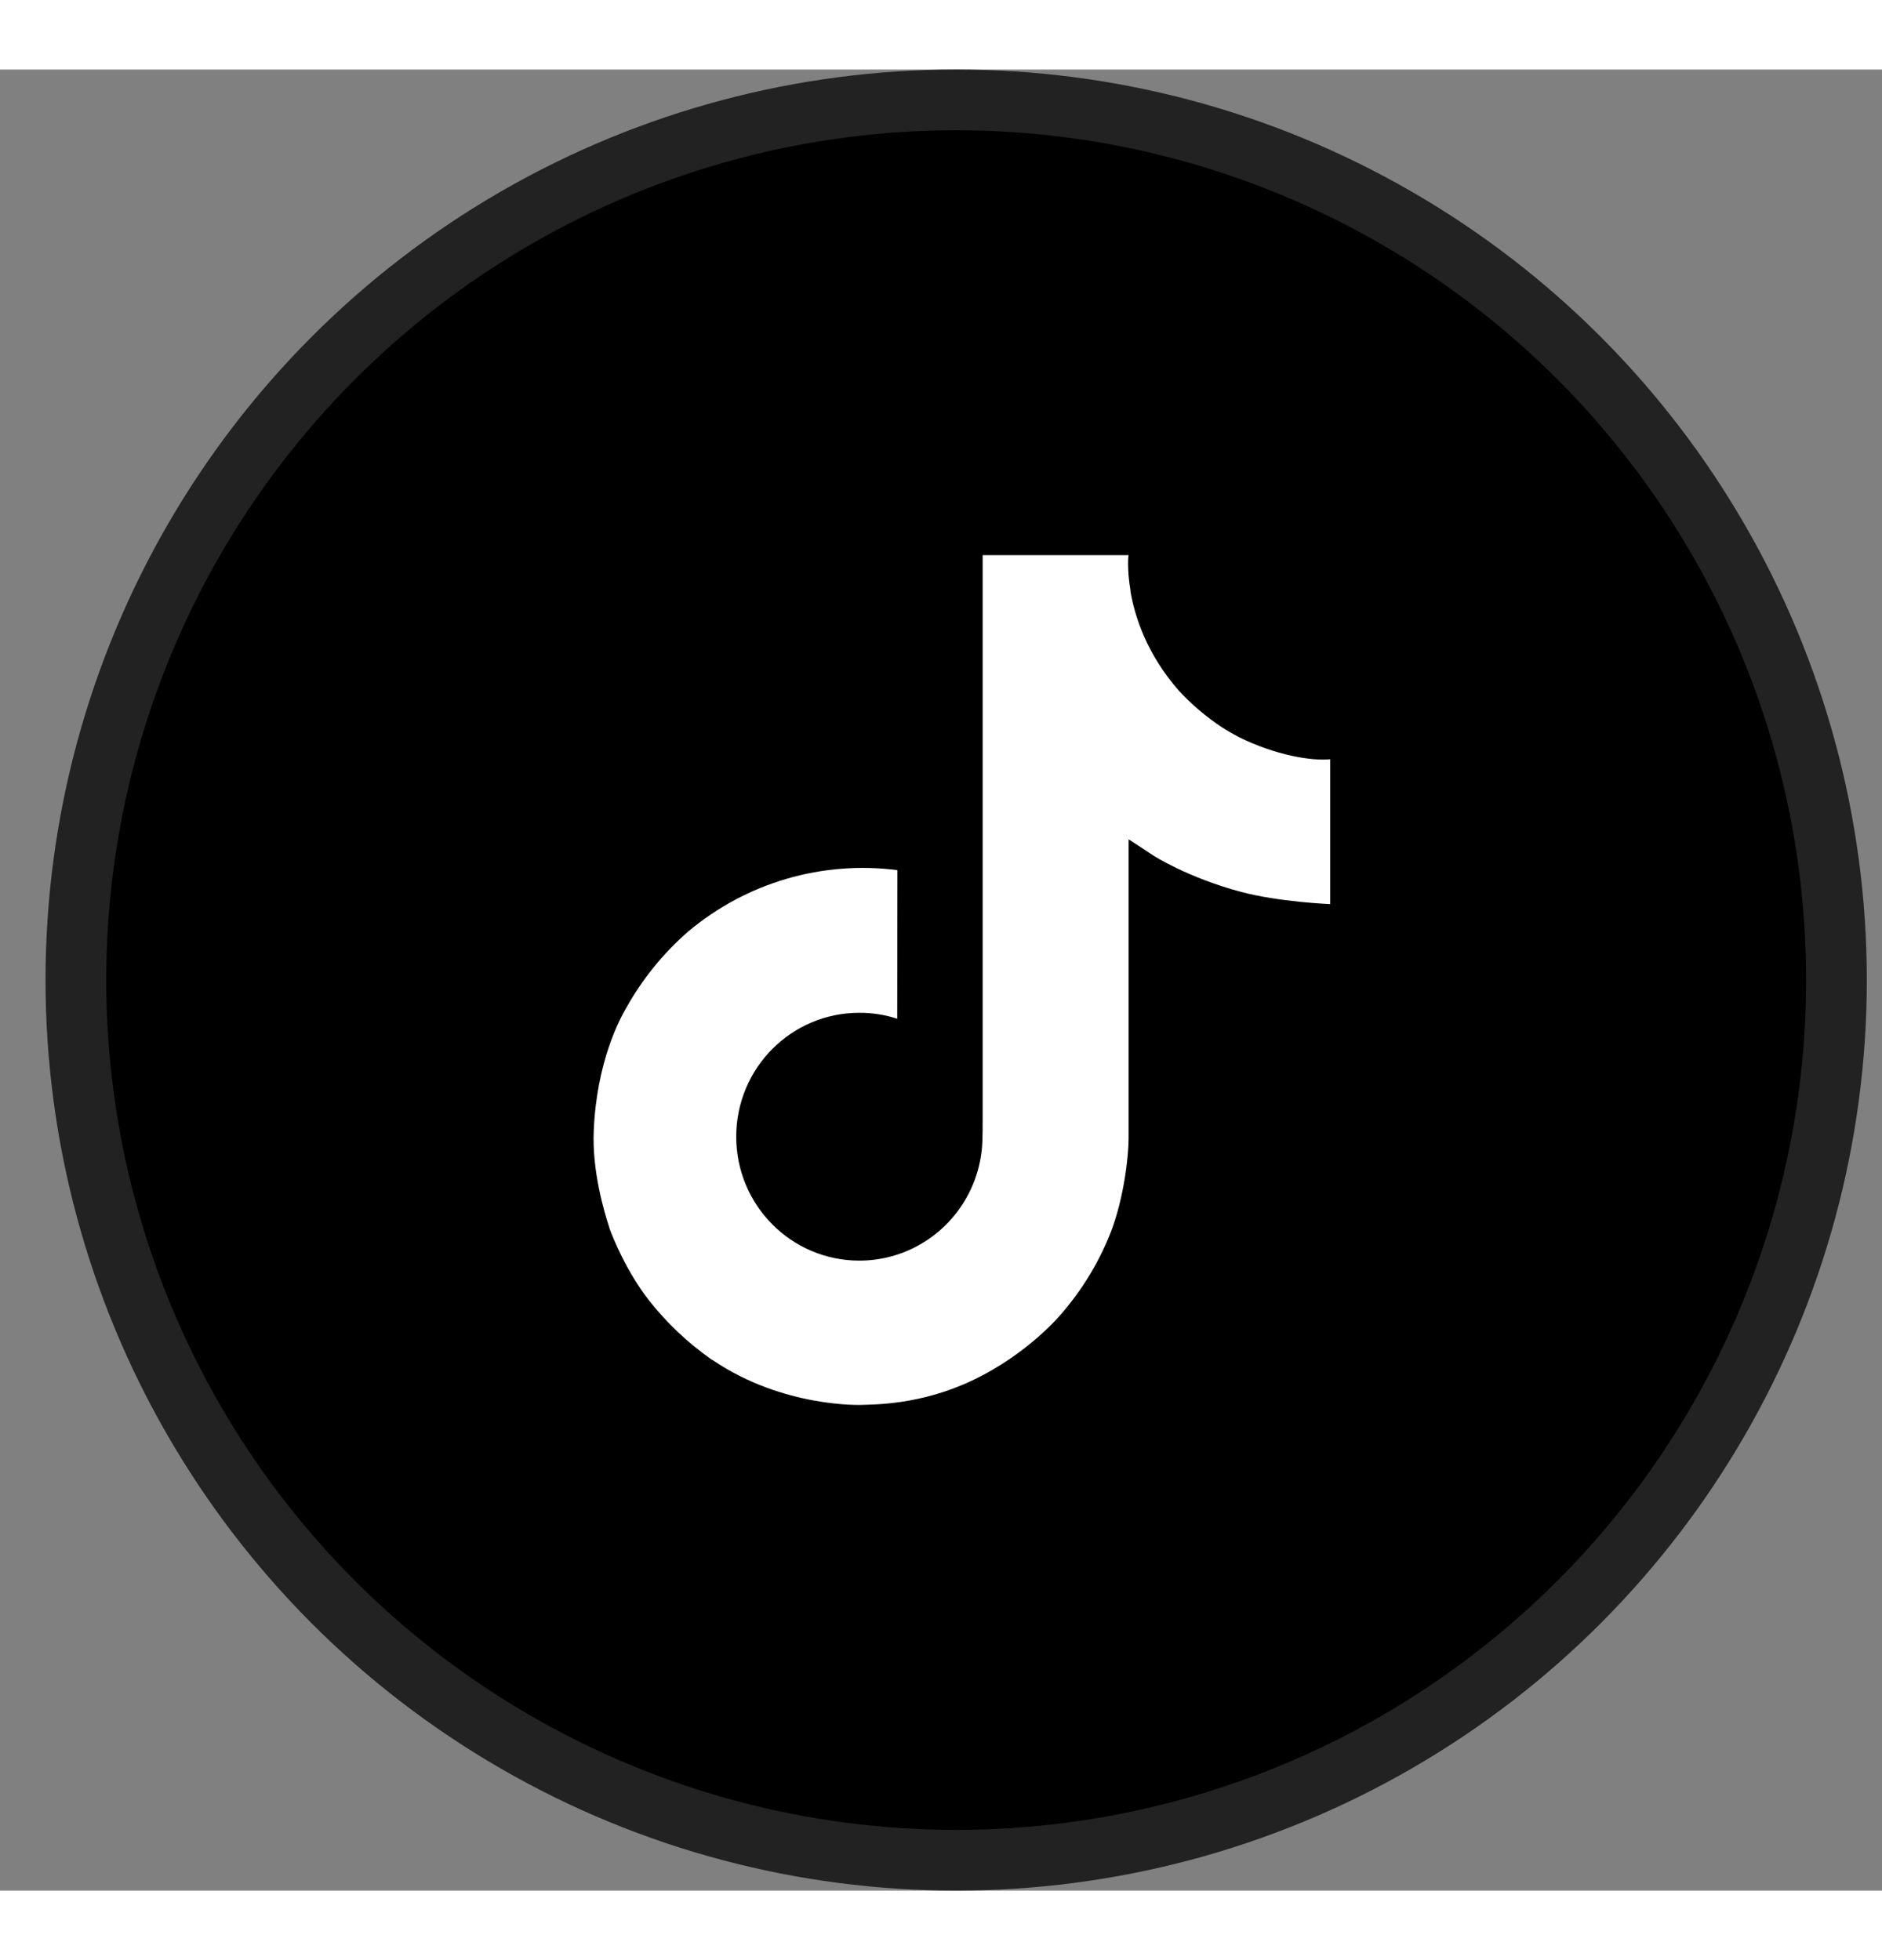 <svg width="24" height="25" viewBox="0 0 31 30" fill="none" xmlns="http://www.w3.org/2000/svg">
<rect x="0" y="0" width="31" height="30" fill="#808080" stroke="none"/>
<circle cx="15.75" cy="15" r="14.5" fill="black" stroke="#222222"/>
<path d="M20.4 10.994C20.306 10.945 20.214 10.892 20.125 10.834C19.865 10.662 19.628 10.46 19.417 10.232C18.889 9.628 18.692 9.016 18.619 8.587H18.622C18.561 8.23 18.586 8 18.59 8H16.186V17.297C16.186 17.422 16.186 17.546 16.181 17.667C16.181 17.683 16.179 17.697 16.178 17.713C16.178 17.72 16.178 17.727 16.177 17.734C16.177 17.735 16.177 17.737 16.177 17.739C16.151 18.072 16.044 18.395 15.865 18.677C15.686 18.96 15.441 19.194 15.15 19.359C14.846 19.532 14.504 19.622 14.155 19.622C13.034 19.622 12.127 18.708 12.127 17.58C12.127 16.452 13.034 15.539 14.155 15.539C14.367 15.538 14.578 15.572 14.779 15.637L14.782 13.189C14.17 13.11 13.548 13.159 12.956 13.332C12.364 13.505 11.814 13.8 11.341 14.196C10.926 14.556 10.578 14.986 10.311 15.466C10.21 15.641 9.827 16.344 9.78 17.485C9.751 18.133 9.946 18.804 10.038 19.081V19.087C10.097 19.25 10.323 19.808 10.691 20.278C10.988 20.655 11.339 20.986 11.733 21.26V21.254L11.738 21.26C12.902 22.051 14.193 21.999 14.193 21.999C14.416 21.99 15.165 21.999 16.015 21.596C16.957 21.15 17.494 20.485 17.494 20.485C17.837 20.087 18.109 19.634 18.3 19.145C18.518 18.573 18.59 17.887 18.59 17.613V12.681C18.619 12.698 19.008 12.955 19.008 12.955C19.008 12.955 19.568 13.314 20.441 13.547C21.067 13.714 21.911 13.749 21.911 13.749V11.362C21.616 11.394 21.015 11.301 20.4 10.994Z" fill="white"/>
</svg>
